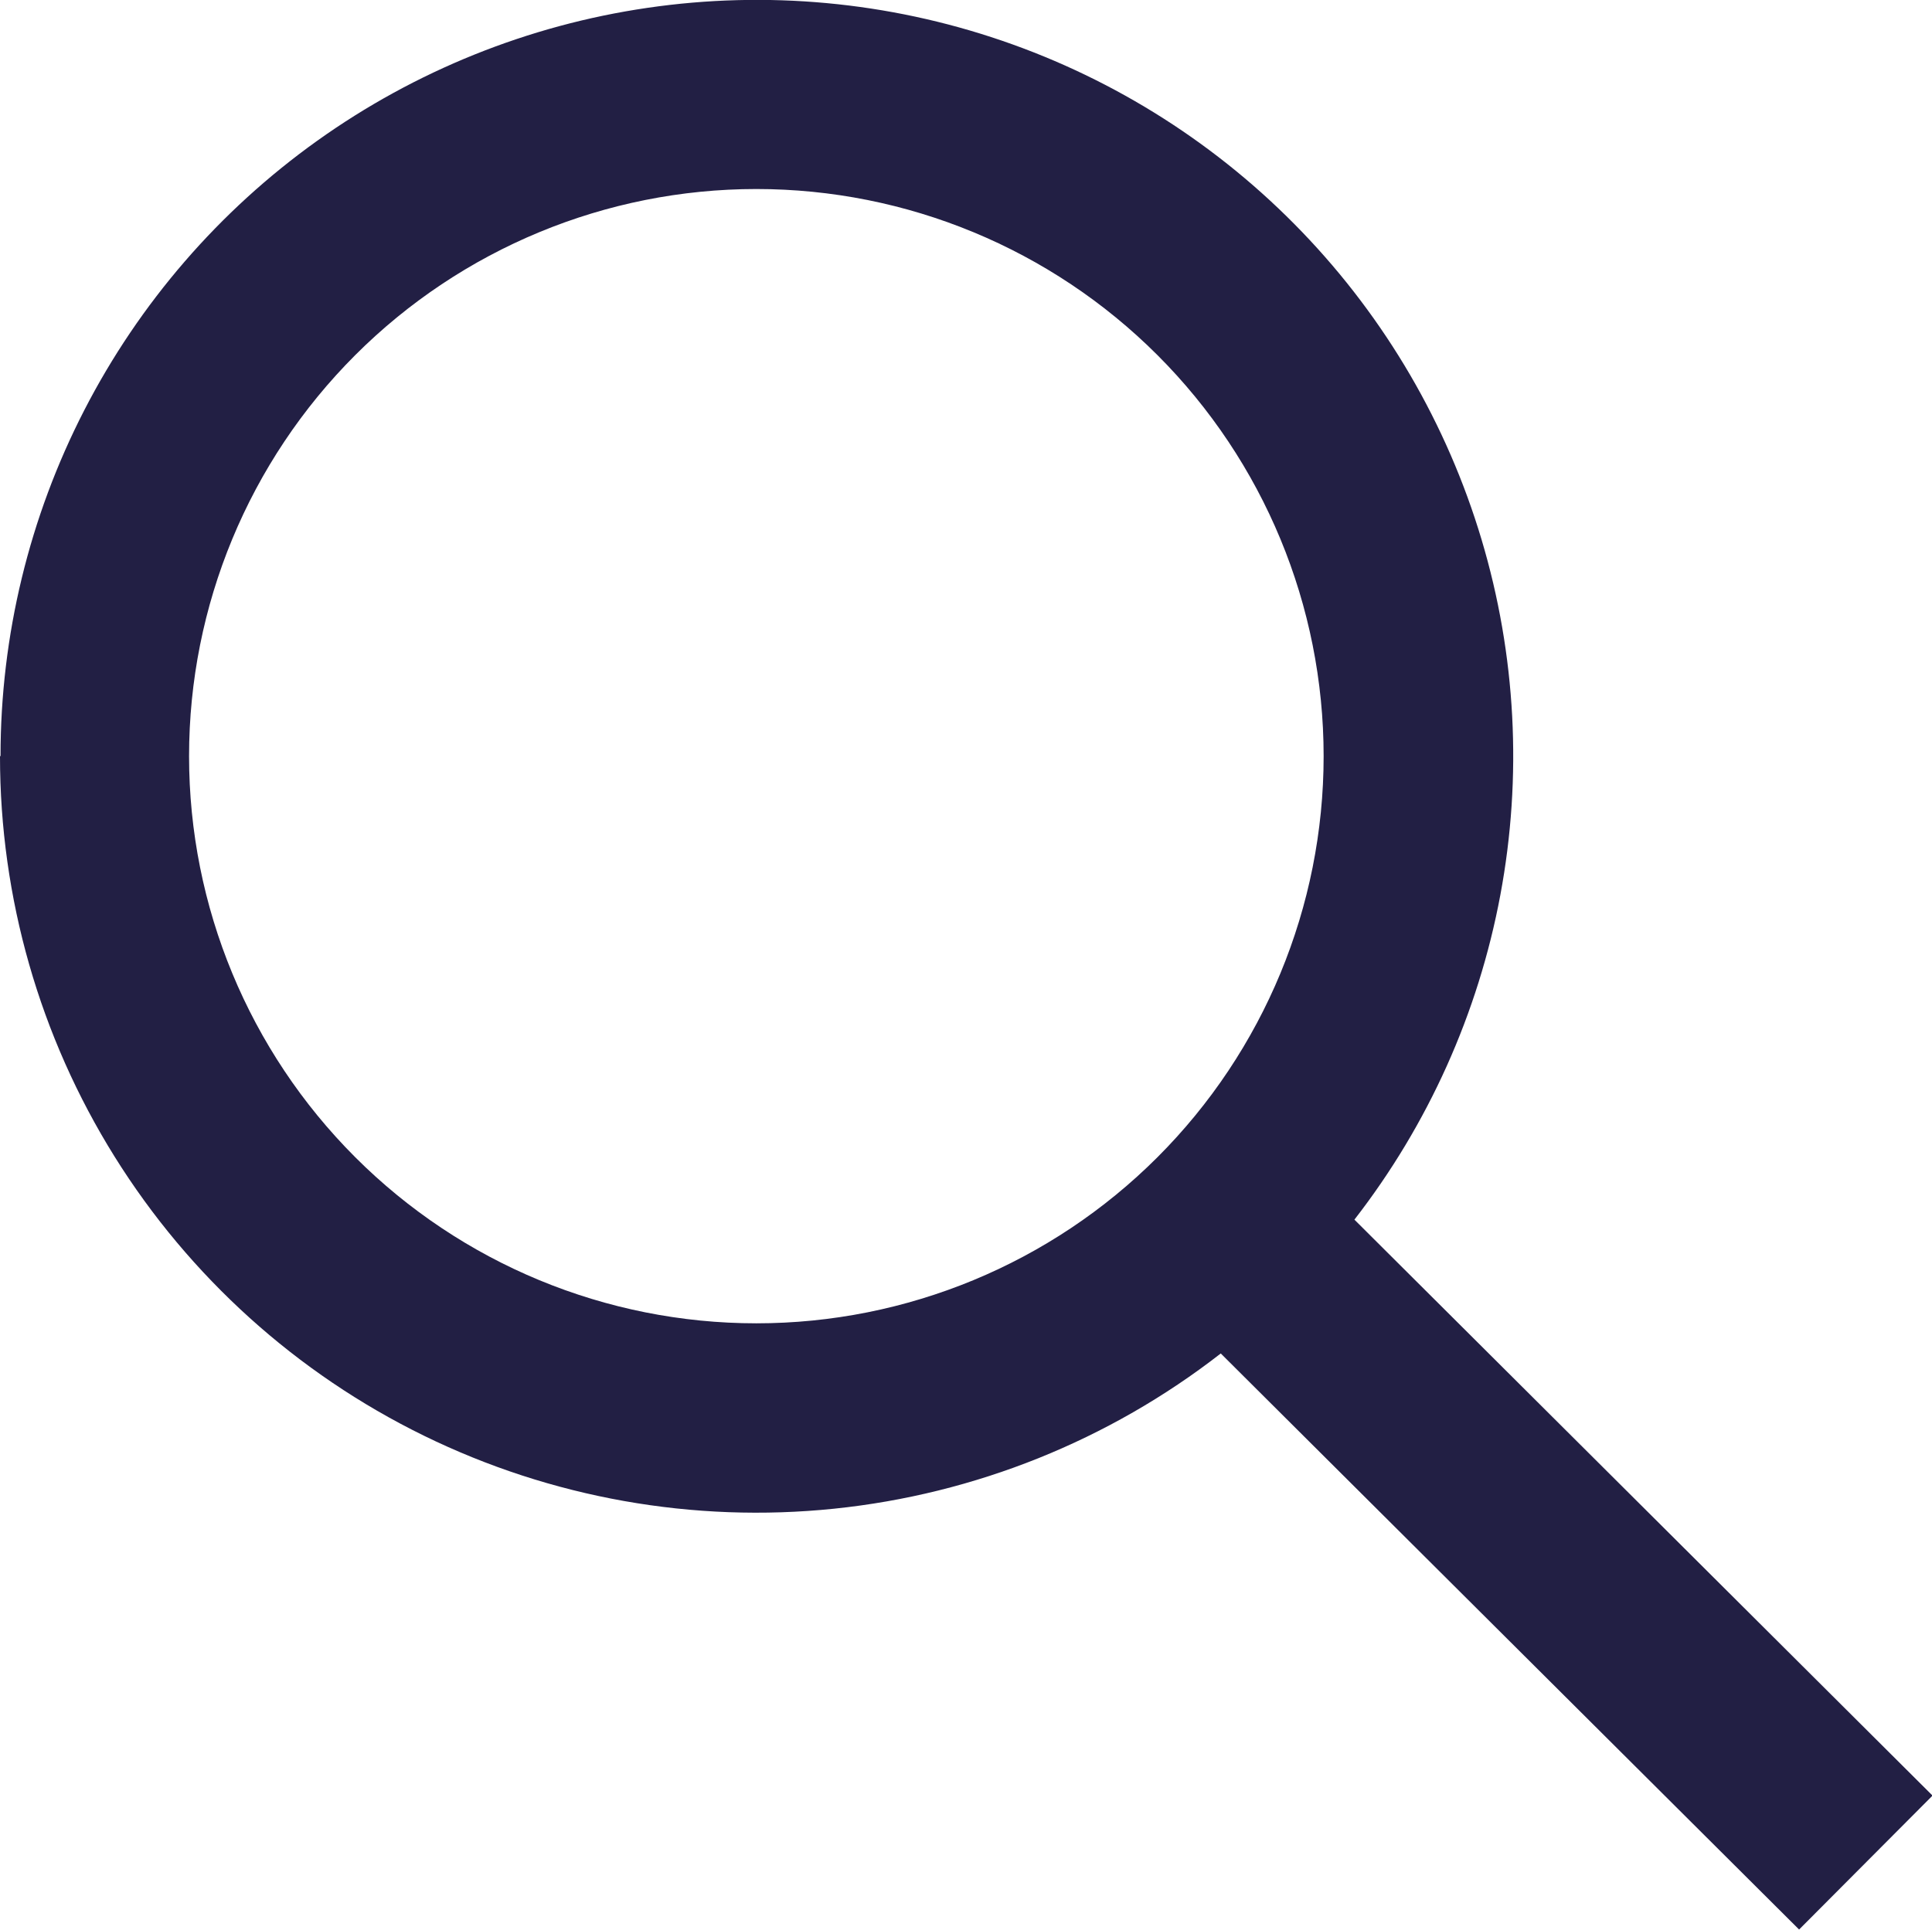 <svg xmlns="http://www.w3.org/2000/svg" xmlns:xlink="http://www.w3.org/1999/xlink" width="18.2" height="18.182" viewBox="0 0 18.2 18.182"><defs><clipPath id="a"><path d="M1199.469,152.813a5.344,5.344,0,1,1,5.344,5.344,5.344,5.344,0,0,1-5.344-5.344m-1.781,0a7.126,7.126,0,0,0,11.5,5.628l5.448,5.428,1.257-1.262-5.446-5.427a7.125,7.125,0,1,0-12.754-4.368" transform="translate(-1197.688 -145.688)" fill="#221f44"/></clipPath></defs><g transform="translate(-1197.688 -145.688)"><g transform="translate(1197.688 145.688)" clip-path="url(#a)"><rect width="23.2" height="23.182" transform="translate(-2.5 -2.501)" fill="#221f44"/></g></g></svg>